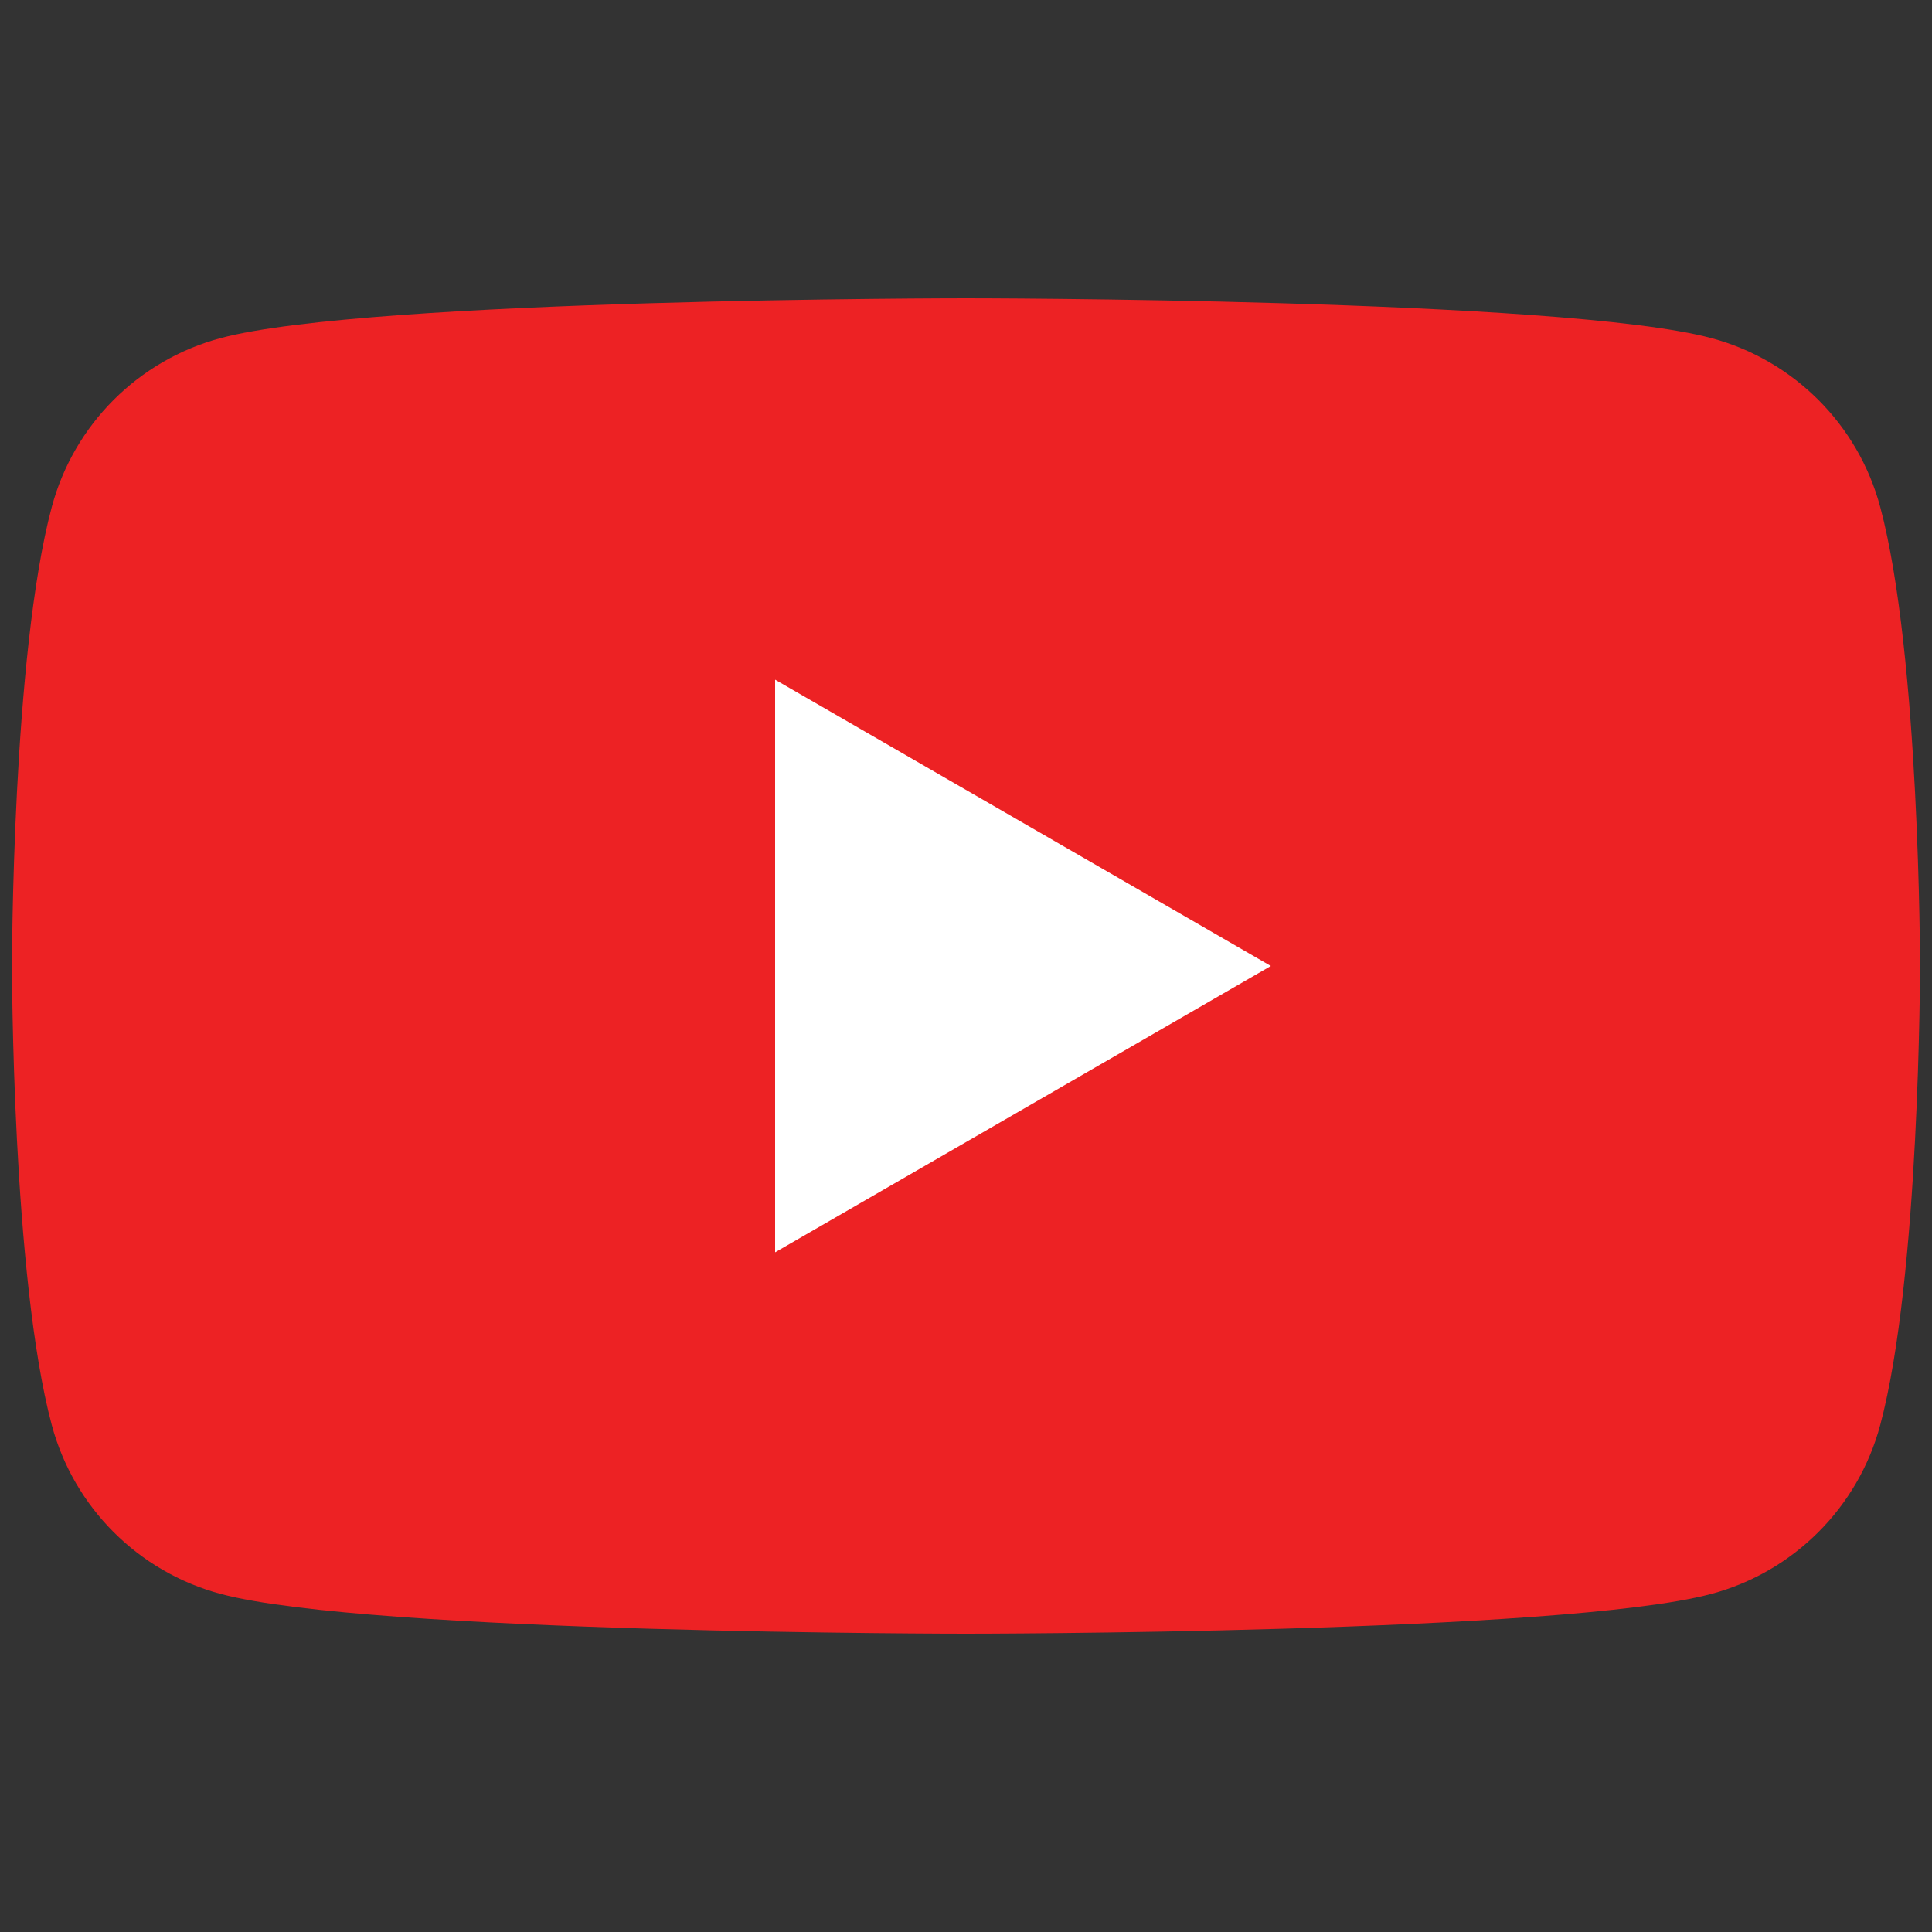 <?xml version="1.0" encoding="UTF-8"?>
<svg id="Layer_1" xmlns="http://www.w3.org/2000/svg" viewBox="0 0 50 50">
  <rect x="0" y="0" width="50" height="50" fill="#333333" stroke="none"/>
  <defs>
    <style>
      .cls-1 {
        fill: #fff;
      }

      .cls-2 {
        fill: #ed2224;
      }
    </style>
  </defs>
  <path class="cls-2" d="M48.66,13.12c-.57-2.13-2.24-3.8-4.37-4.37-3.85-1.03-19.29-1.03-19.29-1.03,0,0-15.44,0-19.29,1.03-2.13.57-3.8,2.24-4.37,4.37C.31,16.96.31,25,.31,25c0,0,0,8.04,1.03,11.88.57,2.13,2.24,3.8,4.37,4.37,3.85,1.03,19.29,1.03,19.29,1.03,0,0,15.44,0,19.29-1.03,2.13-.57,3.8-2.24,4.37-4.37,1.03-3.85,1.03-11.88,1.03-11.88,0,0,0-8.04-1.03-11.88Z"/>
  <path class="cls-1" d="M20.06,32.41l12.83-7.41-12.83-7.41v14.81Z"/>
</svg>
